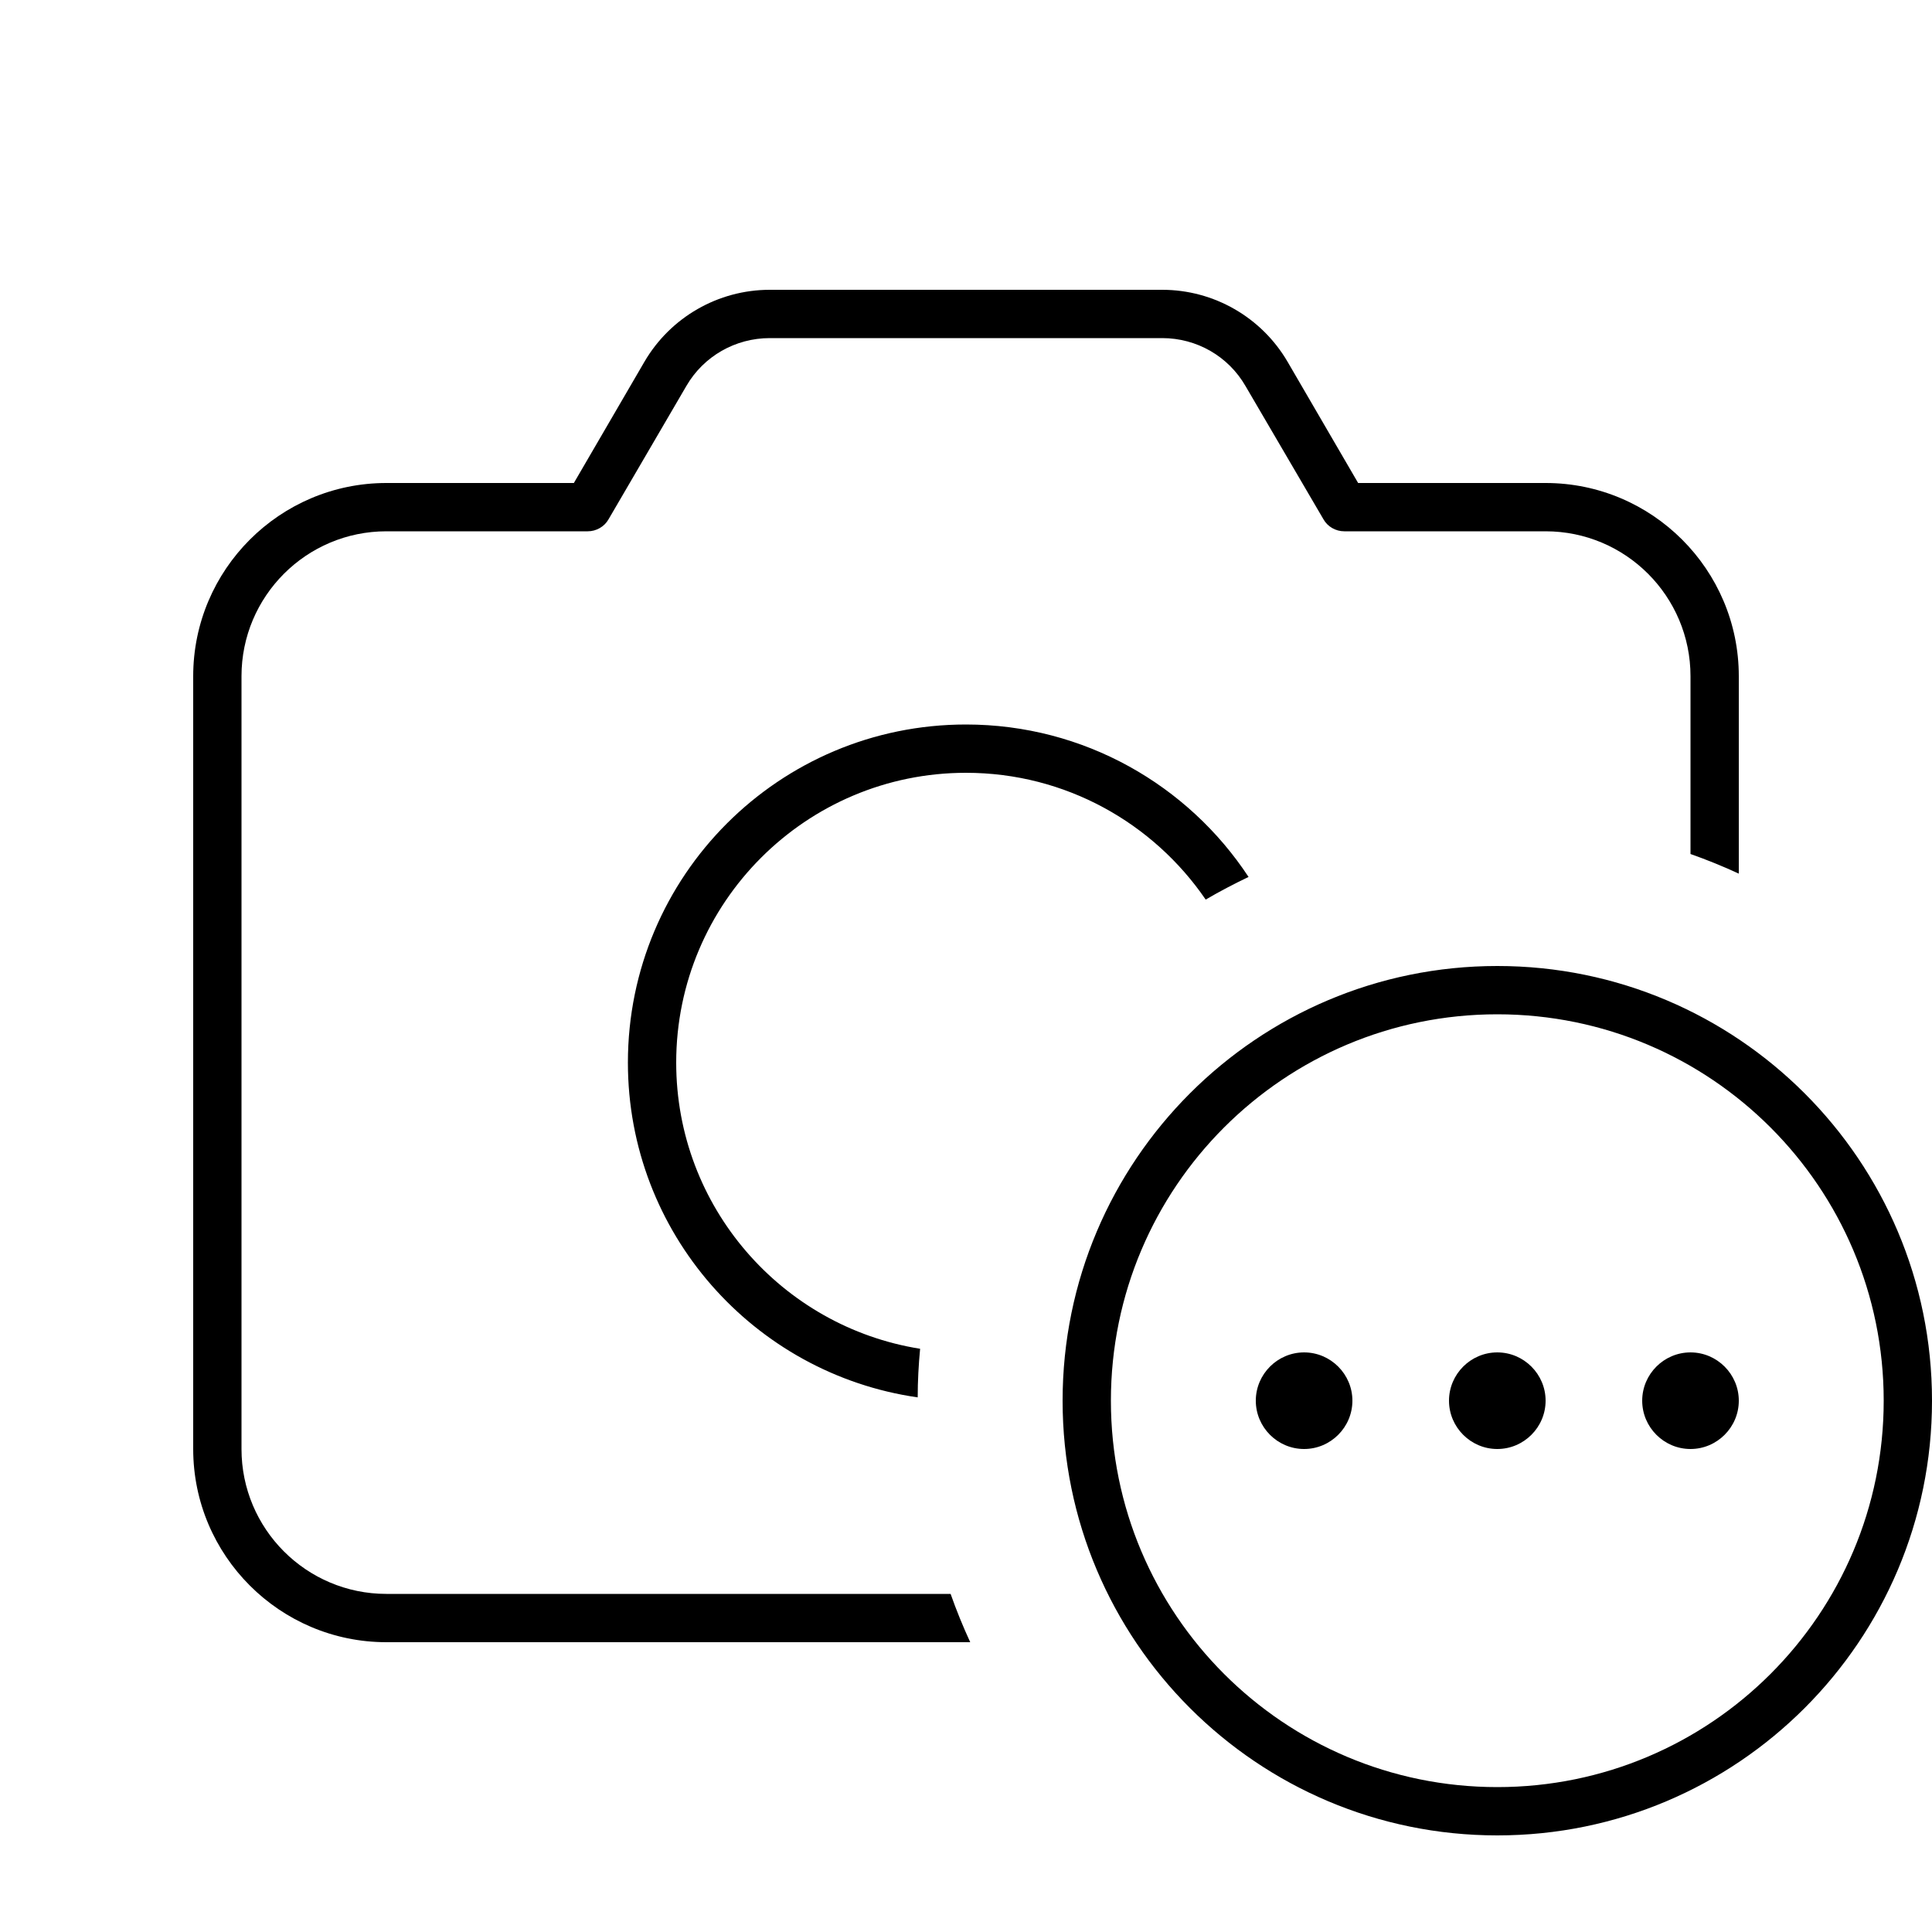 <svg xmlns="http://www.w3.org/2000/svg" viewBox="0 0 640 640"><!--! Font Awesome Pro 7.1.0 by @fontawesome - https://fontawesome.com License - https://fontawesome.com/license (Commercial License) Copyright 2025 Fonticons, Inc. --><path fill="currentColor" d="M255 96C237.9 96 222.1 105.1 213.5 119.8L190.1 160L128 160C92.7 160 64 188.7 64 224L64 480C64 515.3 92.7 544 128 544L321.4 544C319 538.8 316.8 533.4 314.9 528L128 528C101.5 528 80 506.5 80 480L80 224C80 197.5 101.5 176 128 176L194.7 176C197.5 176 200.2 174.5 201.6 172L227.4 127.8C233.1 118 243.6 112 255 112L385 112C396.4 112 406.9 118 412.6 127.9L438.4 172C439.8 174.5 442.5 176 445.3 176L512 176C538.5 176 560 197.5 560 224L560 282.9C565.4 284.8 570.8 287 576 289.4L576 224C576 188.7 547.3 160 512 160L449.9 160L426.5 119.8C417.9 105.1 402.1 96 385 96L255 96zM320 240C258.1 240 208 290.1 208 352C208 408.4 249.7 455.1 304 462.9C304 457.5 304.3 452.1 304.8 446.8C259 439.5 224 399.8 224 352C224 299 267 256 320 256C353 256 382.1 272.7 399.4 298C404 295.3 408.8 292.8 413.6 290.5C393.6 260.1 359.1 240 320 240zM496 592C425.3 592 368 534.7 368 464C368 393.3 425.3 336 496 336C566.7 336 624 393.3 624 464C624 534.7 566.7 592 496 592zM496 320C416.5 320 352 384.5 352 464C352 543.5 416.5 608 496 608C575.5 608 640 543.5 640 464C640 384.5 575.5 320 496 320zM512 464C512 455.2 504.8 448 496 448C487.2 448 480 455.2 480 464C480 472.8 487.2 480 496 480C504.8 480 512 472.8 512 464zM432 448C423.2 448 416 455.2 416 464C416 472.8 423.2 480 432 480C440.8 480 448 472.8 448 464C448 455.2 440.8 448 432 448zM576 464C576 455.2 568.8 448 560 448C551.2 448 544 455.2 544 464C544 472.8 551.2 480 560 480C568.8 480 576 472.8 576 464z"/></svg>